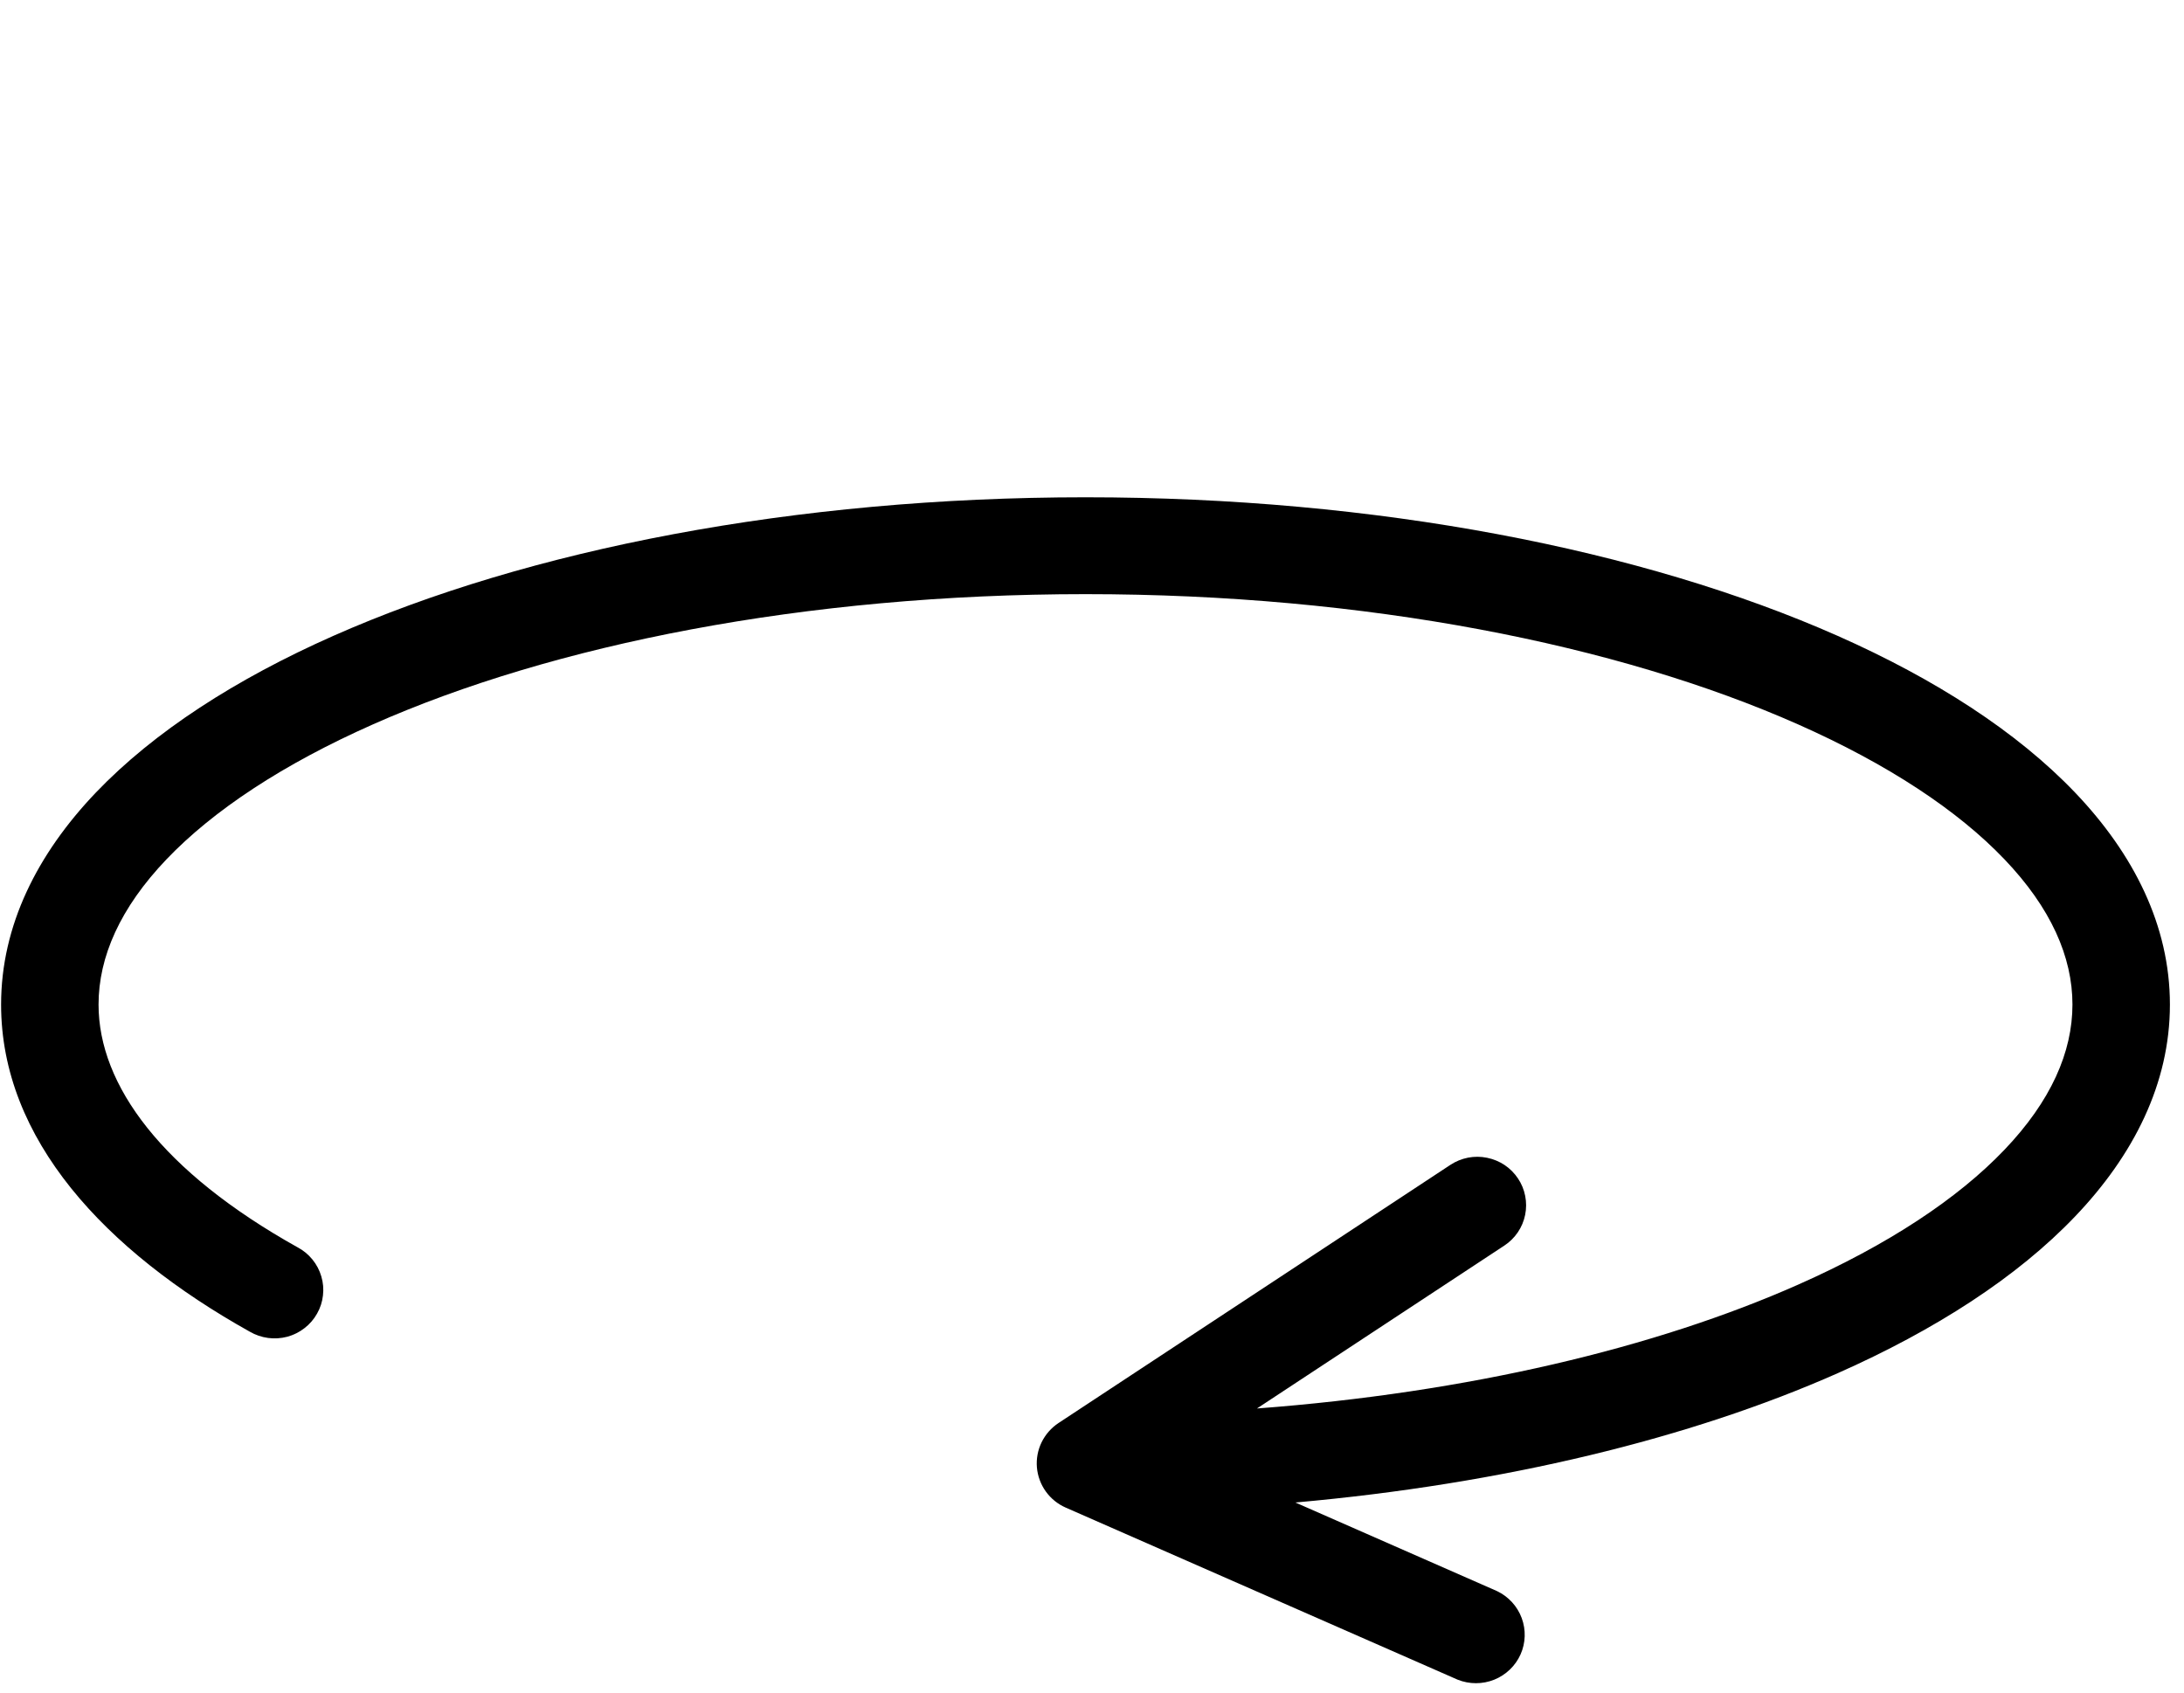 <svg width="40" height="31" viewBox="0 0 40 31" fill="none" xmlns="http://www.w3.org/2000/svg">
<path d="M3.05 15.738C2.2 16.628 1.805 17.526 1.805 18.399C1.805 19.878 2.972 21.461 5.45 22.845C5.555 22.9 5.647 22.976 5.722 23.068C5.797 23.16 5.852 23.265 5.885 23.378C5.919 23.492 5.929 23.61 5.915 23.727C5.902 23.845 5.865 23.958 5.806 24.061C5.748 24.164 5.67 24.254 5.576 24.326C5.483 24.399 5.375 24.452 5.261 24.483C5.146 24.513 5.026 24.521 4.909 24.505C4.791 24.489 4.678 24.45 4.576 24.391C1.92 22.907 0.02 20.863 0.02 18.399C0.02 16.95 0.685 15.638 1.755 14.517C2.821 13.402 4.319 12.437 6.105 11.646C9.675 10.065 14.547 9.108 19.881 9.108C25.215 9.108 30.086 10.065 33.657 11.646C35.442 12.437 36.941 13.402 38.006 14.517C39.076 15.638 39.742 16.95 39.742 18.399C39.742 19.846 39.076 21.159 38.006 22.279C36.941 23.395 35.441 24.36 33.657 25.151C30.965 26.343 27.535 27.18 23.725 27.519L27.419 29.142C27.628 29.242 27.79 29.419 27.87 29.635C27.95 29.851 27.943 30.09 27.849 30.301C27.755 30.511 27.582 30.677 27.367 30.764C27.152 30.85 26.912 30.85 26.697 30.764L19.52 27.613C19.374 27.549 19.247 27.447 19.154 27.317C19.061 27.188 19.005 27.035 18.991 26.877C18.978 26.718 19.007 26.559 19.077 26.416C19.147 26.273 19.254 26.151 19.387 26.063L26.564 21.335C26.662 21.27 26.771 21.226 26.887 21.203C27.002 21.181 27.12 21.181 27.235 21.205C27.35 21.228 27.459 21.273 27.557 21.338C27.654 21.403 27.737 21.487 27.802 21.584C27.867 21.681 27.912 21.79 27.934 21.904C27.957 22.019 27.956 22.137 27.933 22.251C27.91 22.365 27.864 22.474 27.799 22.57C27.733 22.667 27.649 22.75 27.551 22.814L23.021 25.797C26.89 25.506 30.323 24.685 32.93 23.53C34.578 22.8 35.857 21.954 36.711 21.059C37.562 20.168 37.957 19.271 37.957 18.398C37.957 17.526 37.562 16.628 36.711 15.738C35.857 14.843 34.577 13.997 32.931 13.267C29.637 11.807 25.023 10.882 19.88 10.882C14.738 10.882 10.125 11.807 6.831 13.267C5.183 13.997 3.905 14.843 3.05 15.738Z" fill="black"/>
</svg>
